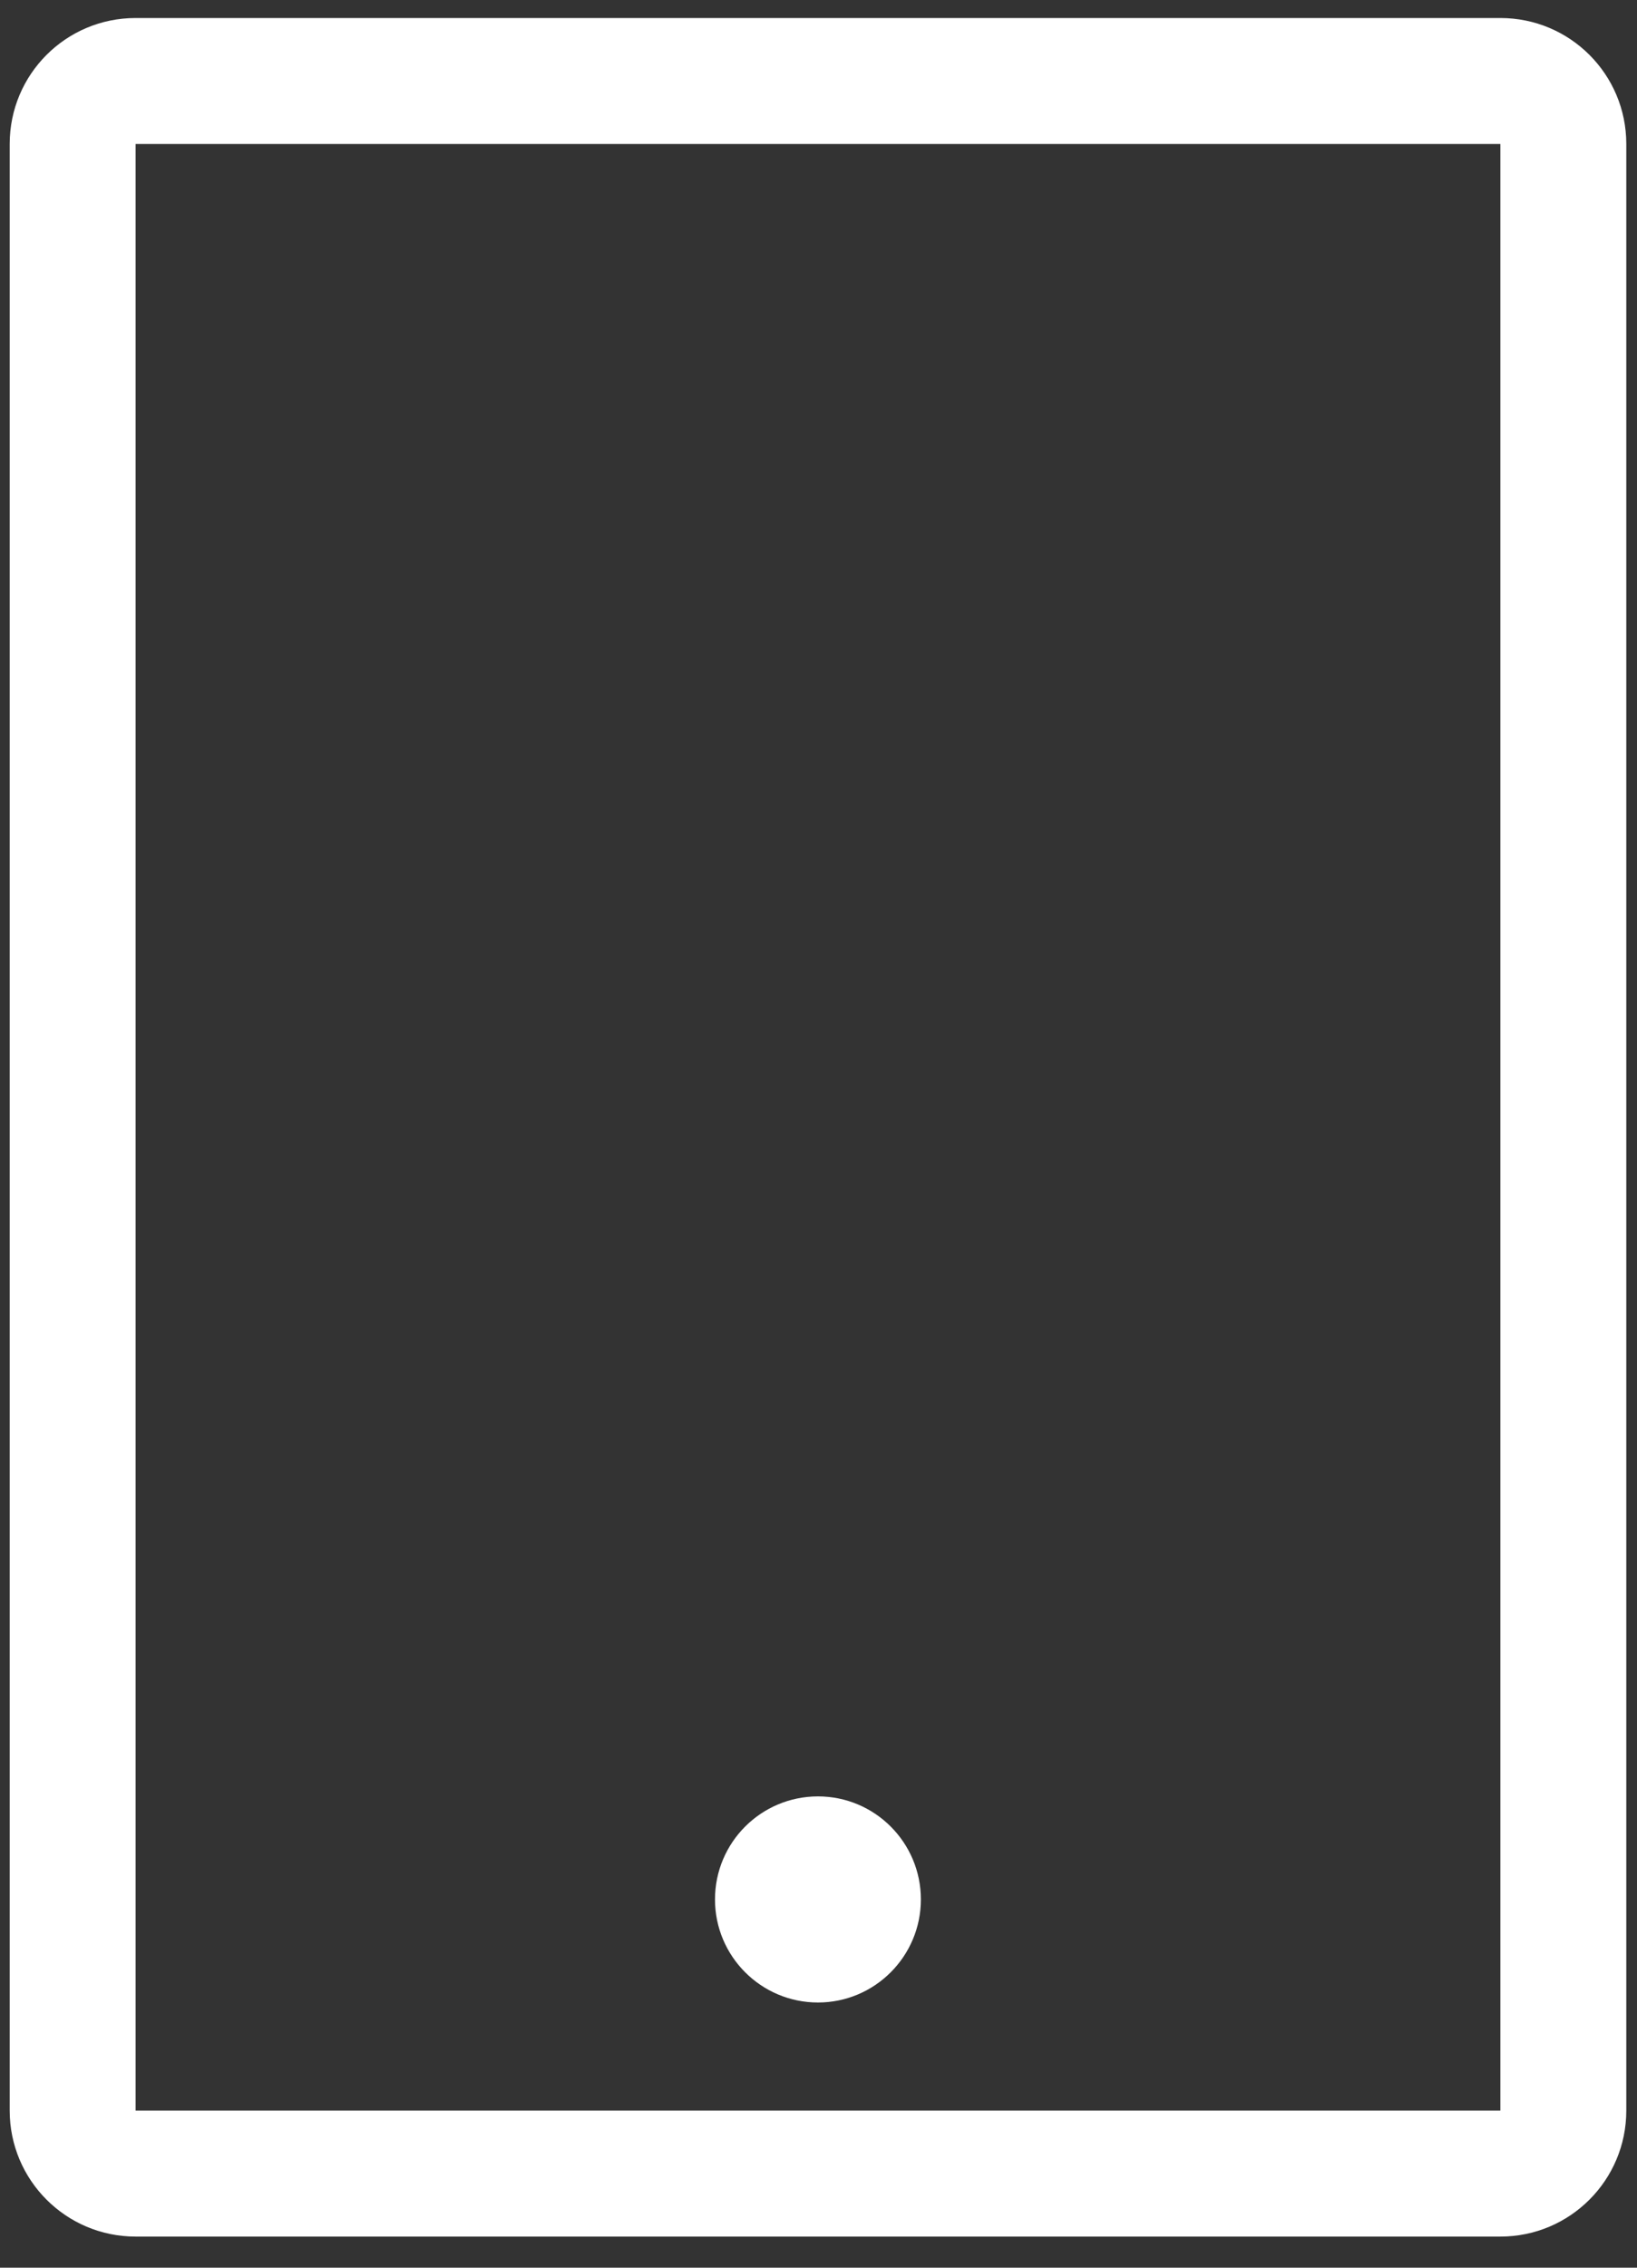 <?xml version="1.0" encoding="UTF-8"?> <svg xmlns="http://www.w3.org/2000/svg" width="13" height="18" viewBox="0 0 13 18" fill="none"><rect x="0" y="0" width="13" height="18" fill="#333333" stroke="none"/><path fill-rule="evenodd" clip-rule="evenodd" d="M11.915 1.143H1.077V16.753H11.915V1.143ZM1.077 0.143C0.524 0.143 0.077 0.59 0.077 1.143V16.753C0.077 17.305 0.524 17.753 1.077 17.753H11.915C12.468 17.753 12.915 17.305 12.915 16.753V1.143C12.915 0.59 12.468 0.143 11.915 0.143H1.077Z" fill="white"></path><path d="M7.313 15.077C7.313 15.528 6.947 15.895 6.496 15.895C6.044 15.895 5.678 15.528 5.678 15.077C5.678 14.625 6.044 14.259 6.496 14.259C6.947 14.259 7.313 14.625 7.313 15.077Z" fill="white"></path></svg> 